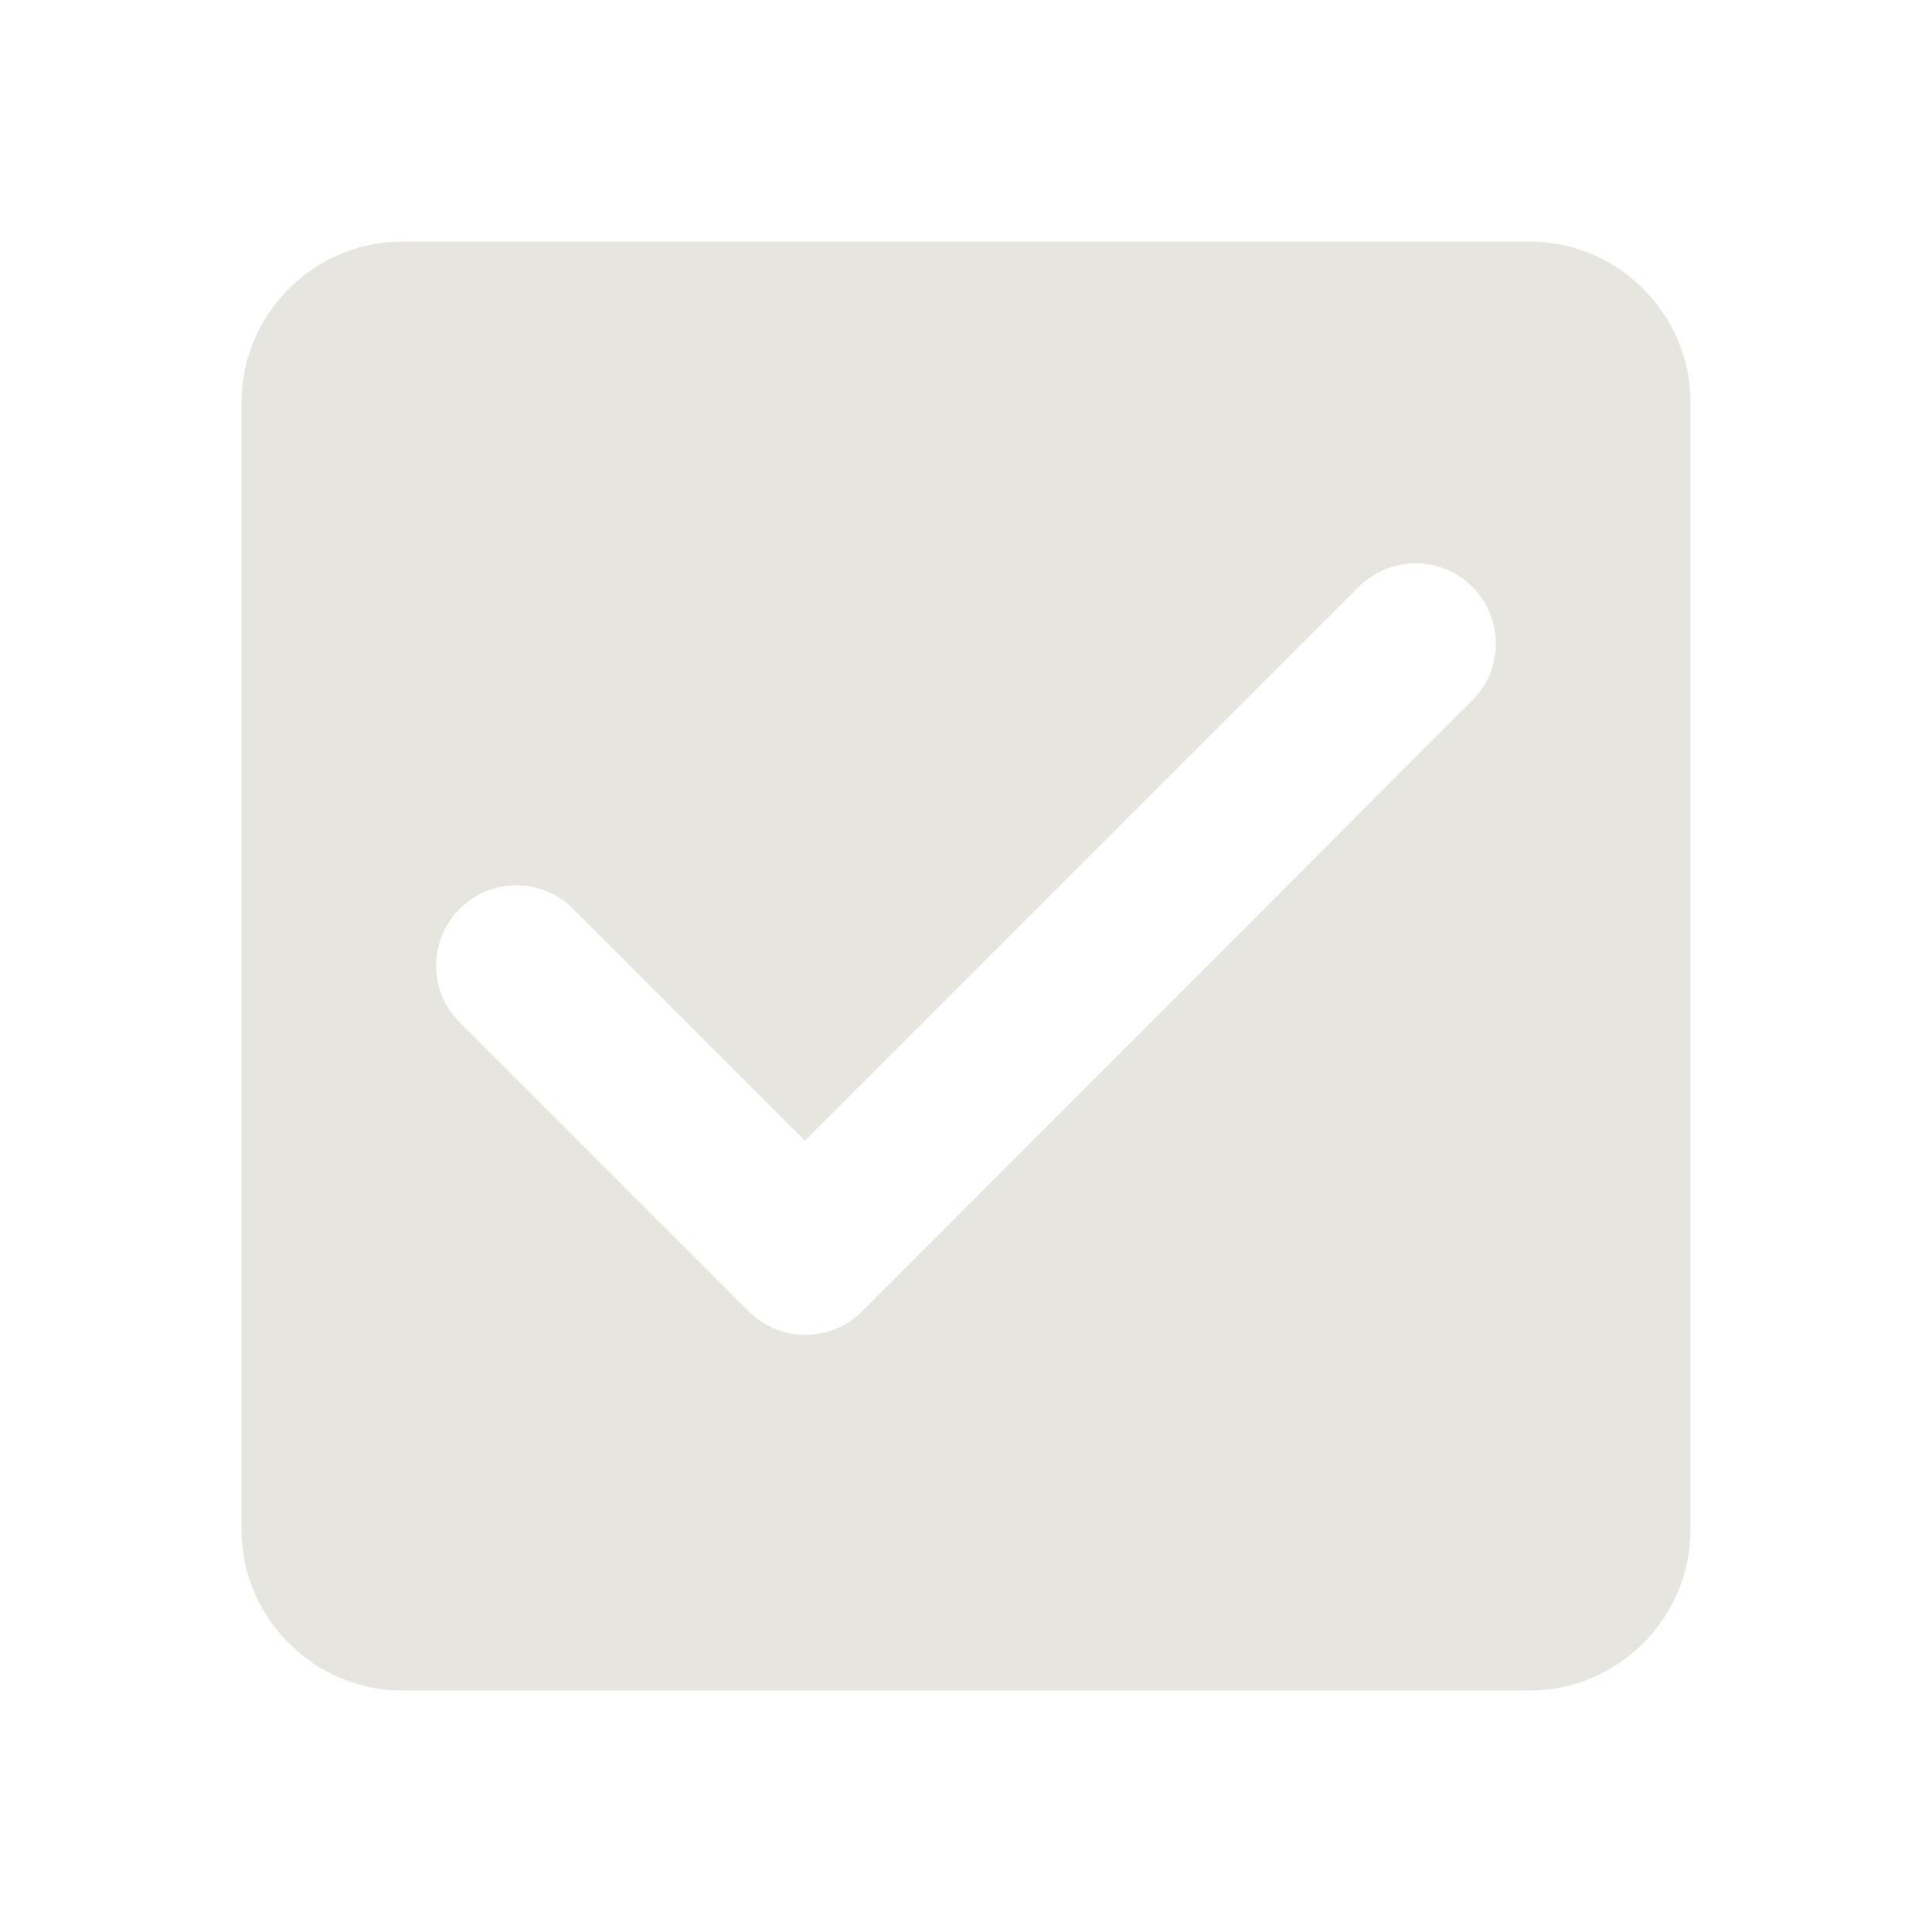 <?xml version="1.0" encoding="UTF-8"?> <svg xmlns="http://www.w3.org/2000/svg" width="24" height="24" viewBox="0 0 24 24" fill="none"><path d="M19 3H5C3.9 3 3 3.9 3 5V19C3 20.1 3.9 21 5 21H19C20.1 21 21 20.1 21 19V5C21 3.9 20.1 3 19 3ZM10.71 16.29C10.617 16.383 10.508 16.456 10.387 16.506C10.266 16.557 10.136 16.582 10.005 16.582C9.874 16.582 9.744 16.557 9.623 16.506C9.502 16.456 9.393 16.383 9.3 16.29L5.71 12.7C5.617 12.607 5.544 12.498 5.494 12.377C5.444 12.256 5.418 12.126 5.418 11.995C5.418 11.864 5.444 11.734 5.494 11.614C5.544 11.492 5.617 11.383 5.71 11.29C5.803 11.197 5.912 11.124 6.033 11.074C6.154 11.024 6.284 10.998 6.415 10.998C6.546 10.998 6.676 11.024 6.797 11.074C6.918 11.124 7.027 11.197 7.12 11.29L10 14.17L16.88 7.29C17.067 7.103 17.321 6.998 17.585 6.998C17.849 6.998 18.103 7.103 18.29 7.29C18.477 7.477 18.582 7.731 18.582 7.995C18.582 8.259 18.477 8.513 18.29 8.7L10.71 16.29Z" fill="#E7E5DF"></path></svg> 